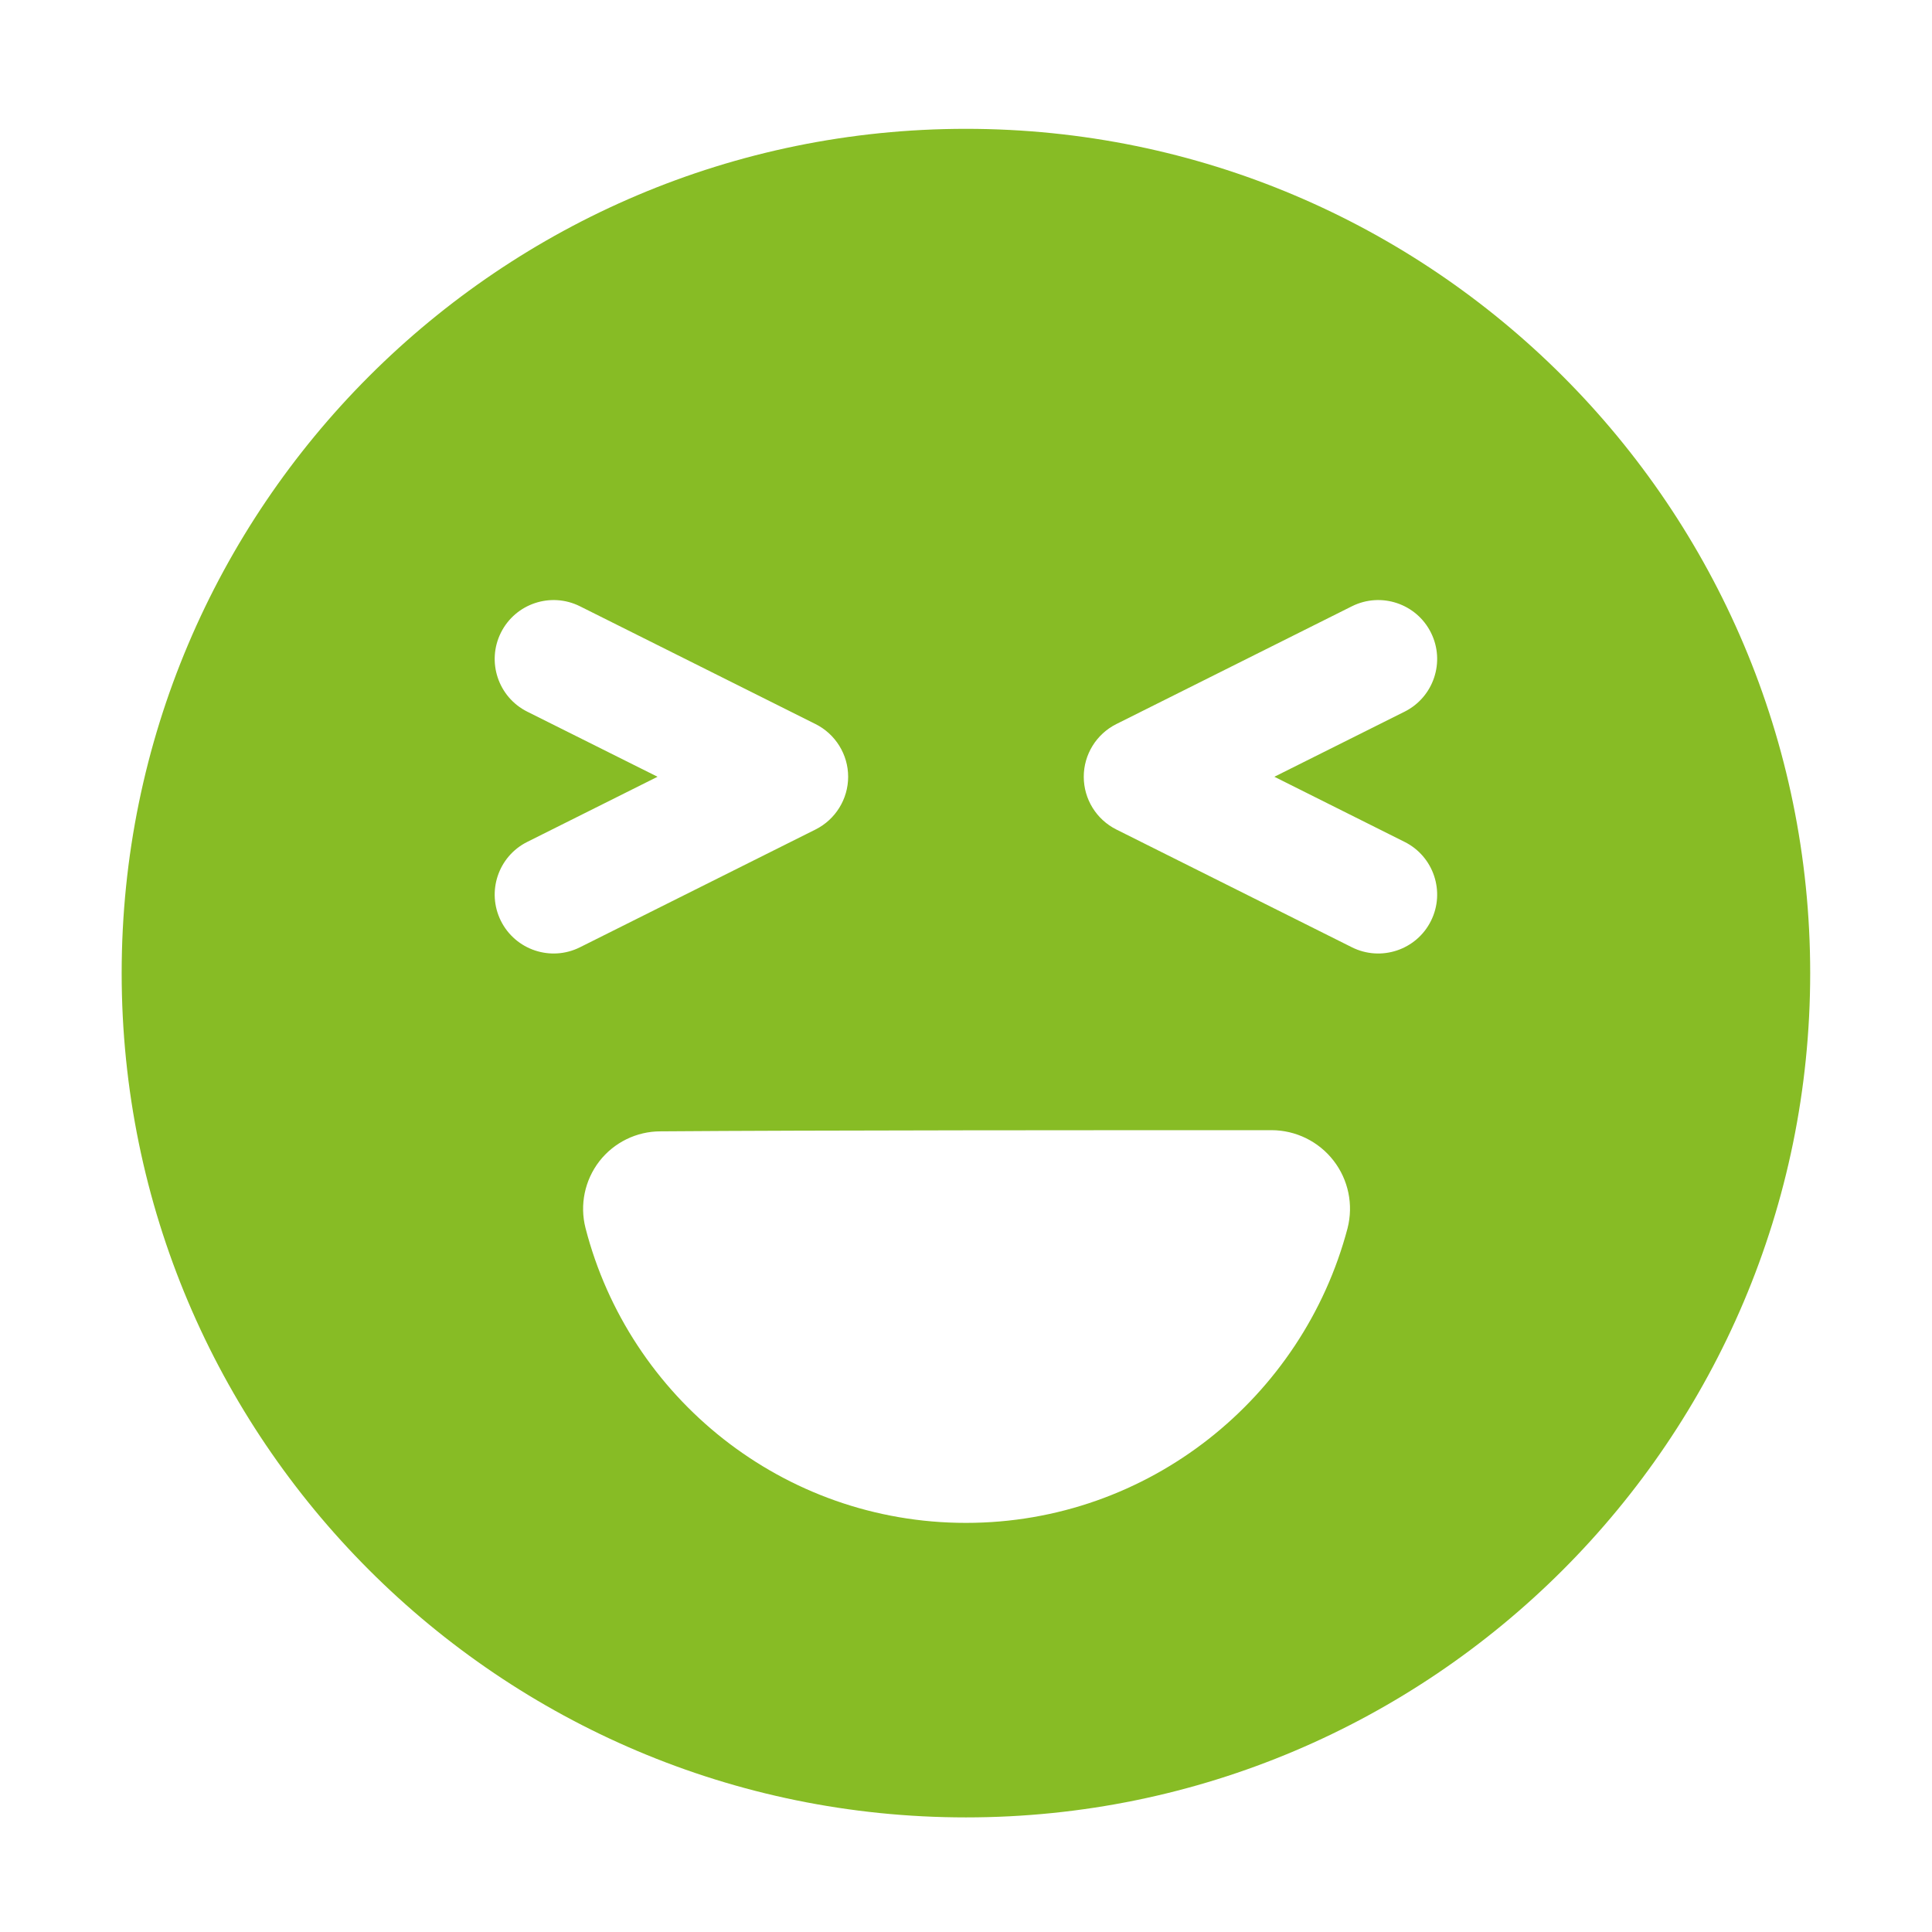 <svg xmlns="http://www.w3.org/2000/svg" width="41" height="41" viewBox="0 0 41 41" fill="none"><path fill-rule="evenodd" clip-rule="evenodd" d="M20.499 2.734C10.61 2.734 2.582 10.763 2.582 20.651C2.582 30.539 10.61 38.568 20.499 38.568C30.387 38.568 38.415 30.539 38.415 20.651C38.415 10.763 30.387 2.734 20.499 2.734ZM12.425 26.059C12.3 25.568 12.409 25.046 12.719 24.644C13.03 24.244 13.509 24.009 14.015 24.009C17.222 23.984 23.775 23.984 26.982 23.984C27.497 23.984 27.984 24.223 28.299 24.629C28.615 25.036 28.725 25.566 28.597 26.066C27.649 29.656 24.382 32.318 20.499 32.318C16.615 32.318 13.349 29.656 12.425 26.059ZM29.807 17.866L27.044 16.484L29.807 15.103C30.425 14.794 30.675 14.043 30.367 13.426C30.059 12.808 29.307 12.558 28.69 12.866L23.69 15.366C23.267 15.578 22.999 16.011 22.999 16.484C22.999 16.958 23.267 17.391 23.69 17.603L28.69 20.103C29.307 20.411 30.059 20.161 30.367 19.543C30.675 18.926 30.425 18.174 29.807 17.866ZM12.307 20.103L17.307 17.603C17.73 17.391 17.999 16.958 17.999 16.484C17.999 16.011 17.73 15.578 17.307 15.366L12.307 12.866C11.69 12.558 10.939 12.808 10.63 13.426C10.322 14.043 10.572 14.794 11.19 15.103L13.954 16.484L11.19 17.866C10.572 18.174 10.322 18.926 10.63 19.543C10.939 20.161 11.69 20.411 12.307 20.103Z" fill="#87BC25"></path></svg>